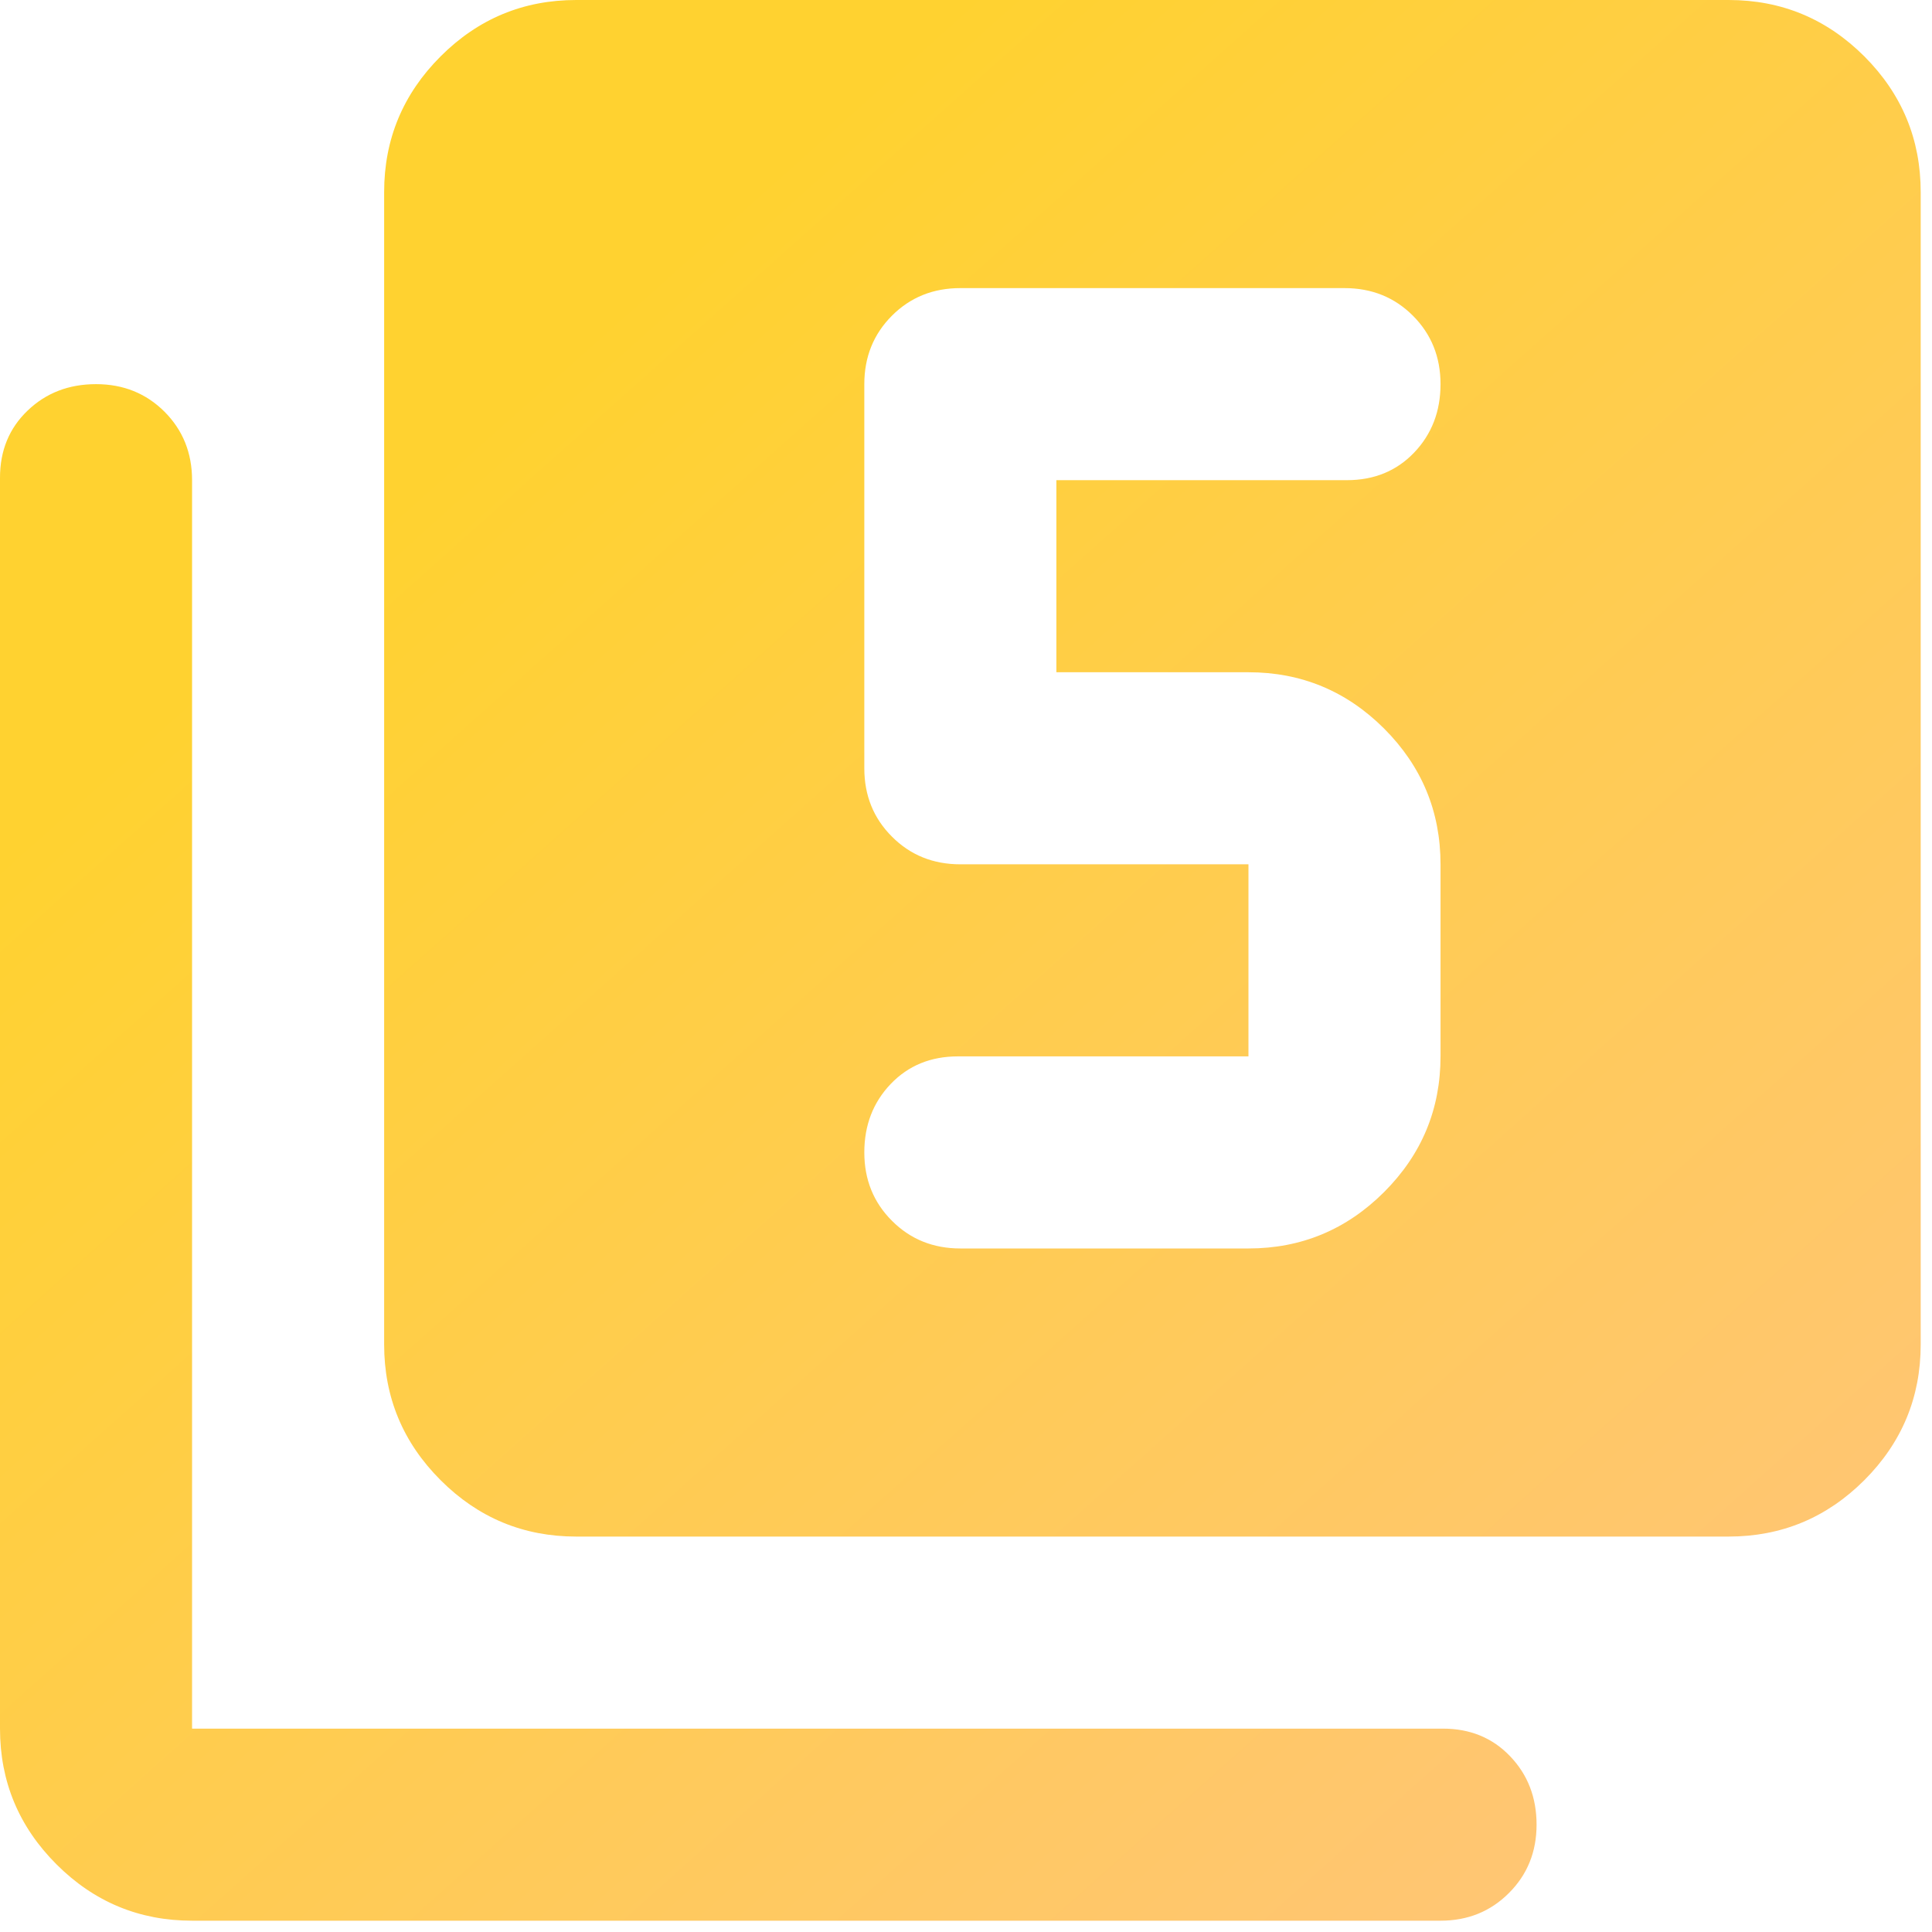 <svg width="114" height="114" viewBox="0 0 114 114" fill="none" xmlns="http://www.w3.org/2000/svg">
<path d="M56.667 73.667H73.667C76.783 73.667 79.452 72.556 81.674 70.335C83.891 68.117 85 65.45 85 62.333V51C85 47.883 83.891 45.214 81.674 42.993C79.452 40.775 76.783 39.667 73.667 39.667H62.333V28.333H79.475C81.081 28.333 82.403 27.791 83.442 26.707C84.481 25.619 85 24.272 85 22.667C85 21.061 84.456 19.714 83.368 18.626C82.284 17.542 80.939 17 79.333 17H56.667C55.061 17 53.716 17.542 52.632 18.626C51.544 19.714 51 21.061 51 22.667V45.333C51 46.939 51.544 48.284 52.632 49.368C53.716 50.456 55.061 51 56.667 51H73.667V62.333H56.525C54.919 62.333 53.597 62.875 52.558 63.96C51.519 65.048 51 66.394 51 68C51 69.606 51.544 70.95 52.632 72.035C53.716 73.123 55.061 73.667 56.667 73.667ZM34 90.667C30.883 90.667 28.216 89.558 25.999 87.34C23.777 85.119 22.667 82.45 22.667 79.333V11.333C22.667 8.217 23.777 5.548 25.999 3.326C28.216 1.109 30.883 0 34 0H102C105.117 0 107.786 1.109 110.007 3.326C112.225 5.548 113.333 8.217 113.333 11.333V79.333C113.333 82.45 112.225 85.119 110.007 87.34C107.786 89.558 105.117 90.667 102 90.667H34ZM11.333 113.333C8.217 113.333 5.55 112.225 3.332 110.007C1.111 107.786 0 105.117 0 102V28.192C0 26.586 0.544 25.264 1.632 24.225C2.716 23.186 4.061 22.667 5.667 22.667C7.272 22.667 8.619 23.209 9.707 24.293C10.791 25.381 11.333 26.728 11.333 28.333V102H85.142C86.747 102 88.07 102.544 89.108 103.632C90.147 104.716 90.667 106.061 90.667 107.667C90.667 109.272 90.123 110.617 89.035 111.701C87.95 112.789 86.606 113.333 85 113.333H11.333Z" fill="url(#paint0_linear_54_7)"/>
<defs>
<linearGradient id="paint0_linear_54_7" x1="56.667" y1="0" x2="157.5" y2="113" gradientUnits="userSpaceOnUse">
<stop stop-color="#FFD230"/>
<stop offset="0.886" stop-color="#ffc286"/>
</linearGradient>
</defs>
</svg>

